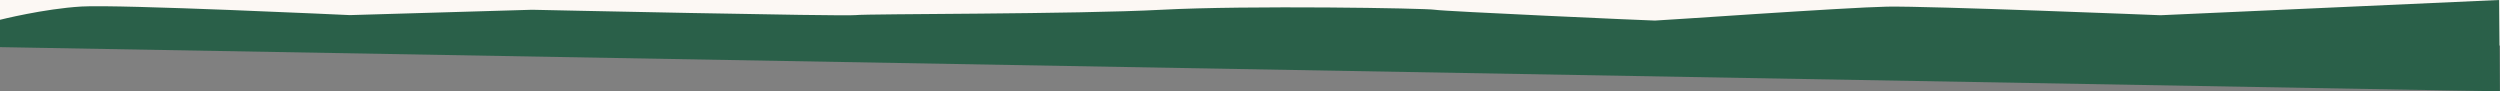 <?xml version="1.0" encoding="utf-8"?>
<!-- Generator: Adobe Illustrator 23.1.0, SVG Export Plug-In . SVG Version: 6.00 Build 0)  -->
<svg version="1.1" id="Camada_1" xmlns="http://www.w3.org/2000/svg" xmlns:xlink="http://www.w3.org/1999/xlink" x="0px" y="0px"
	 viewBox="0 0 1920.2 70.1" style="enable-background:new 0 0 1920.2 70.1;" xml:space="preserve">
<rect x="0" y="0" width="1920.2" height="70.1" fill="#808080" stroke="none"/>
<style type="text/css">
	.st0{fill:#FCF8F4;}
	.st1{fill:#2A6049;}
</style>
<rect class="st0" width="1920.2" height="35"/>
<path id="Caminho_19420" class="st1" d="M1919.5,0l-260.1,11.7c0,0-178.2-7.2-209.9-6.6S1275,15.8,1271.1,15.8s-162.4-7.1-169-8.3
	s-144-3.5-210,0s-225.7,3-234.9,4.1S408.7,7.5,408.7,7.5l-140,4.1c0,0-177-8.3-206-6.6S0,15.2,0,15.2l0,21l1883.7,33.3l36.4,0.6
	L1919.5,0z"/>
</svg>
